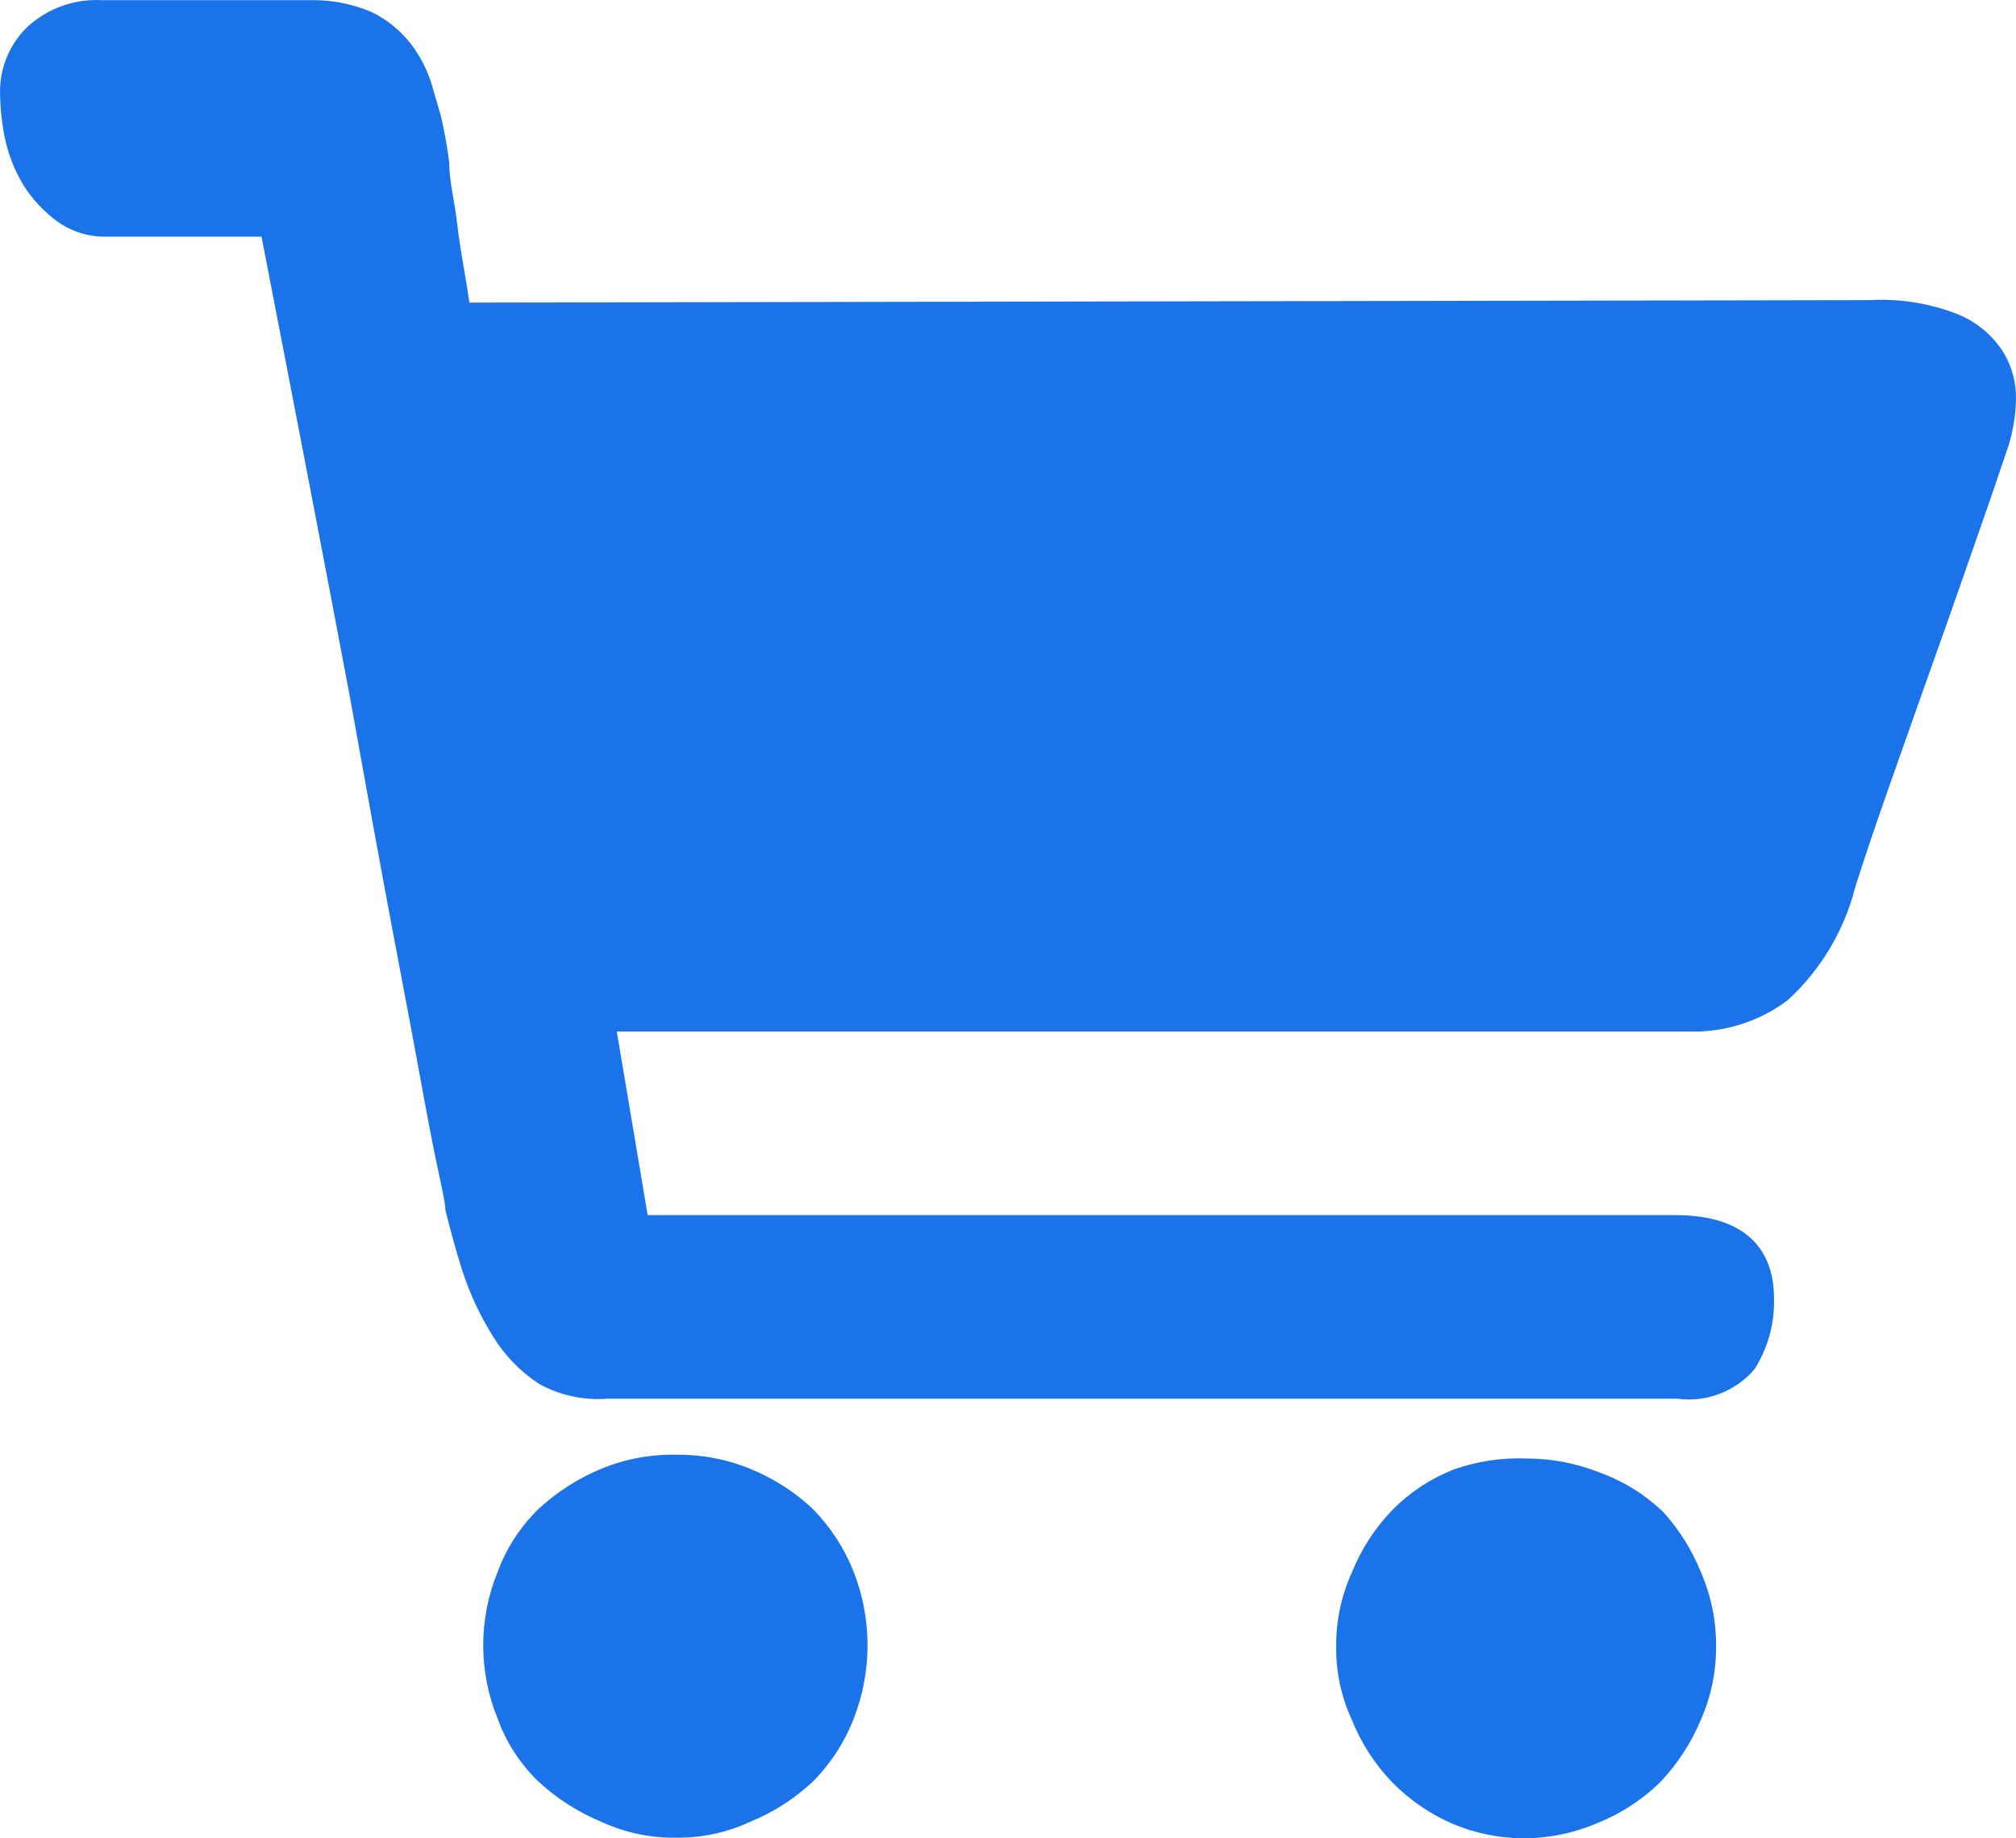<svg width="34" height="31" viewBox="0 0 34 31" fill="none" xmlns="http://www.w3.org/2000/svg">
<path d="M11.411 24.531C11.834 24.527 12.252 24.606 12.644 24.765C13.037 24.924 13.397 25.154 13.706 25.443C14.005 25.747 14.24 26.108 14.397 26.504C14.709 27.302 14.709 28.187 14.397 28.985C14.242 29.382 14.007 29.744 13.706 30.046C13.397 30.335 13.037 30.565 12.644 30.724C12.258 30.903 11.837 30.994 11.411 30.989C10.975 30.997 10.543 30.906 10.147 30.724C9.756 30.562 9.396 30.333 9.085 30.046C8.776 29.749 8.54 29.387 8.394 28.985C8.068 28.19 8.068 27.299 8.394 26.504C8.542 26.103 8.778 25.741 9.085 25.443C9.396 25.156 9.756 24.926 10.147 24.765C10.548 24.602 10.978 24.522 11.411 24.531ZM25.744 24.595C26.174 24.595 26.599 24.678 26.998 24.839C27.395 24.985 27.757 25.212 28.06 25.507C28.326 25.804 28.538 26.145 28.687 26.514C28.857 26.906 28.944 27.328 28.942 27.755C28.946 28.182 28.859 28.605 28.687 28.996C28.524 29.389 28.29 29.748 27.996 30.056C27.691 30.354 27.33 30.588 26.934 30.745C26.538 30.914 26.111 31.001 25.68 31C25.275 30.996 24.874 30.913 24.501 30.756C24.123 30.593 23.78 30.359 23.491 30.067C23.194 29.762 22.959 29.401 22.801 29.006C22.622 28.621 22.531 28.201 22.535 27.776C22.529 27.341 22.62 26.91 22.801 26.514C22.959 26.119 23.194 25.759 23.491 25.454C23.779 25.165 24.122 24.938 24.501 24.786C24.899 24.643 25.321 24.578 25.744 24.595ZM31.534 5.061C32.046 5.032 32.557 5.116 33.032 5.305C33.343 5.434 33.607 5.657 33.787 5.941C33.934 6.184 34.008 6.464 33.999 6.747C33.993 6.999 33.954 7.248 33.882 7.489C33.808 7.702 33.67 8.126 33.447 8.762C33.224 9.398 32.979 10.109 32.703 10.883C32.427 11.657 32.161 12.41 31.896 13.163C31.63 13.916 31.428 14.52 31.29 14.955C31.105 15.688 30.71 16.351 30.153 16.864C29.668 17.23 29.071 17.417 28.464 17.394H10.402L10.923 20.491H28.262C29.325 20.491 29.919 20.968 29.919 21.901C29.93 22.321 29.815 22.734 29.59 23.089C29.433 23.273 29.232 23.415 29.005 23.502C28.779 23.59 28.534 23.619 28.294 23.587H10.232C9.833 23.616 9.434 23.528 9.085 23.333C8.77 23.125 8.505 22.849 8.309 22.527C8.101 22.194 7.934 21.838 7.81 21.466C7.682 21.074 7.587 20.703 7.512 20.406C7.512 20.268 7.427 19.929 7.321 19.409C7.215 18.89 7.098 18.221 6.949 17.426C6.8 16.631 6.63 15.751 6.45 14.775C6.269 13.799 6.078 12.728 5.897 11.731C5.462 9.42 4.962 6.832 4.41 3.99H1.828C1.521 4.003 1.218 3.914 0.967 3.735C0.739 3.568 0.544 3.36 0.394 3.12C0.249 2.881 0.145 2.619 0.086 2.346C0.033 2.095 0.005 1.839 0.001 1.583C-0.005 1.371 0.034 1.161 0.114 0.966C0.195 0.771 0.315 0.594 0.468 0.448C0.637 0.294 0.835 0.176 1.05 0.099C1.265 0.023 1.494 -0.01 1.722 0.003H5.207C5.571 -0.008 5.934 0.061 6.269 0.204C6.521 0.327 6.742 0.505 6.917 0.724C7.071 0.921 7.189 1.144 7.268 1.381C7.332 1.604 7.395 1.805 7.438 1.964C7.497 2.22 7.543 2.478 7.576 2.739C7.576 3.067 7.671 3.407 7.714 3.799C7.756 4.191 7.852 4.647 7.916 5.103L31.534 5.061Z" fill="#1A73E8"/>
</svg>
